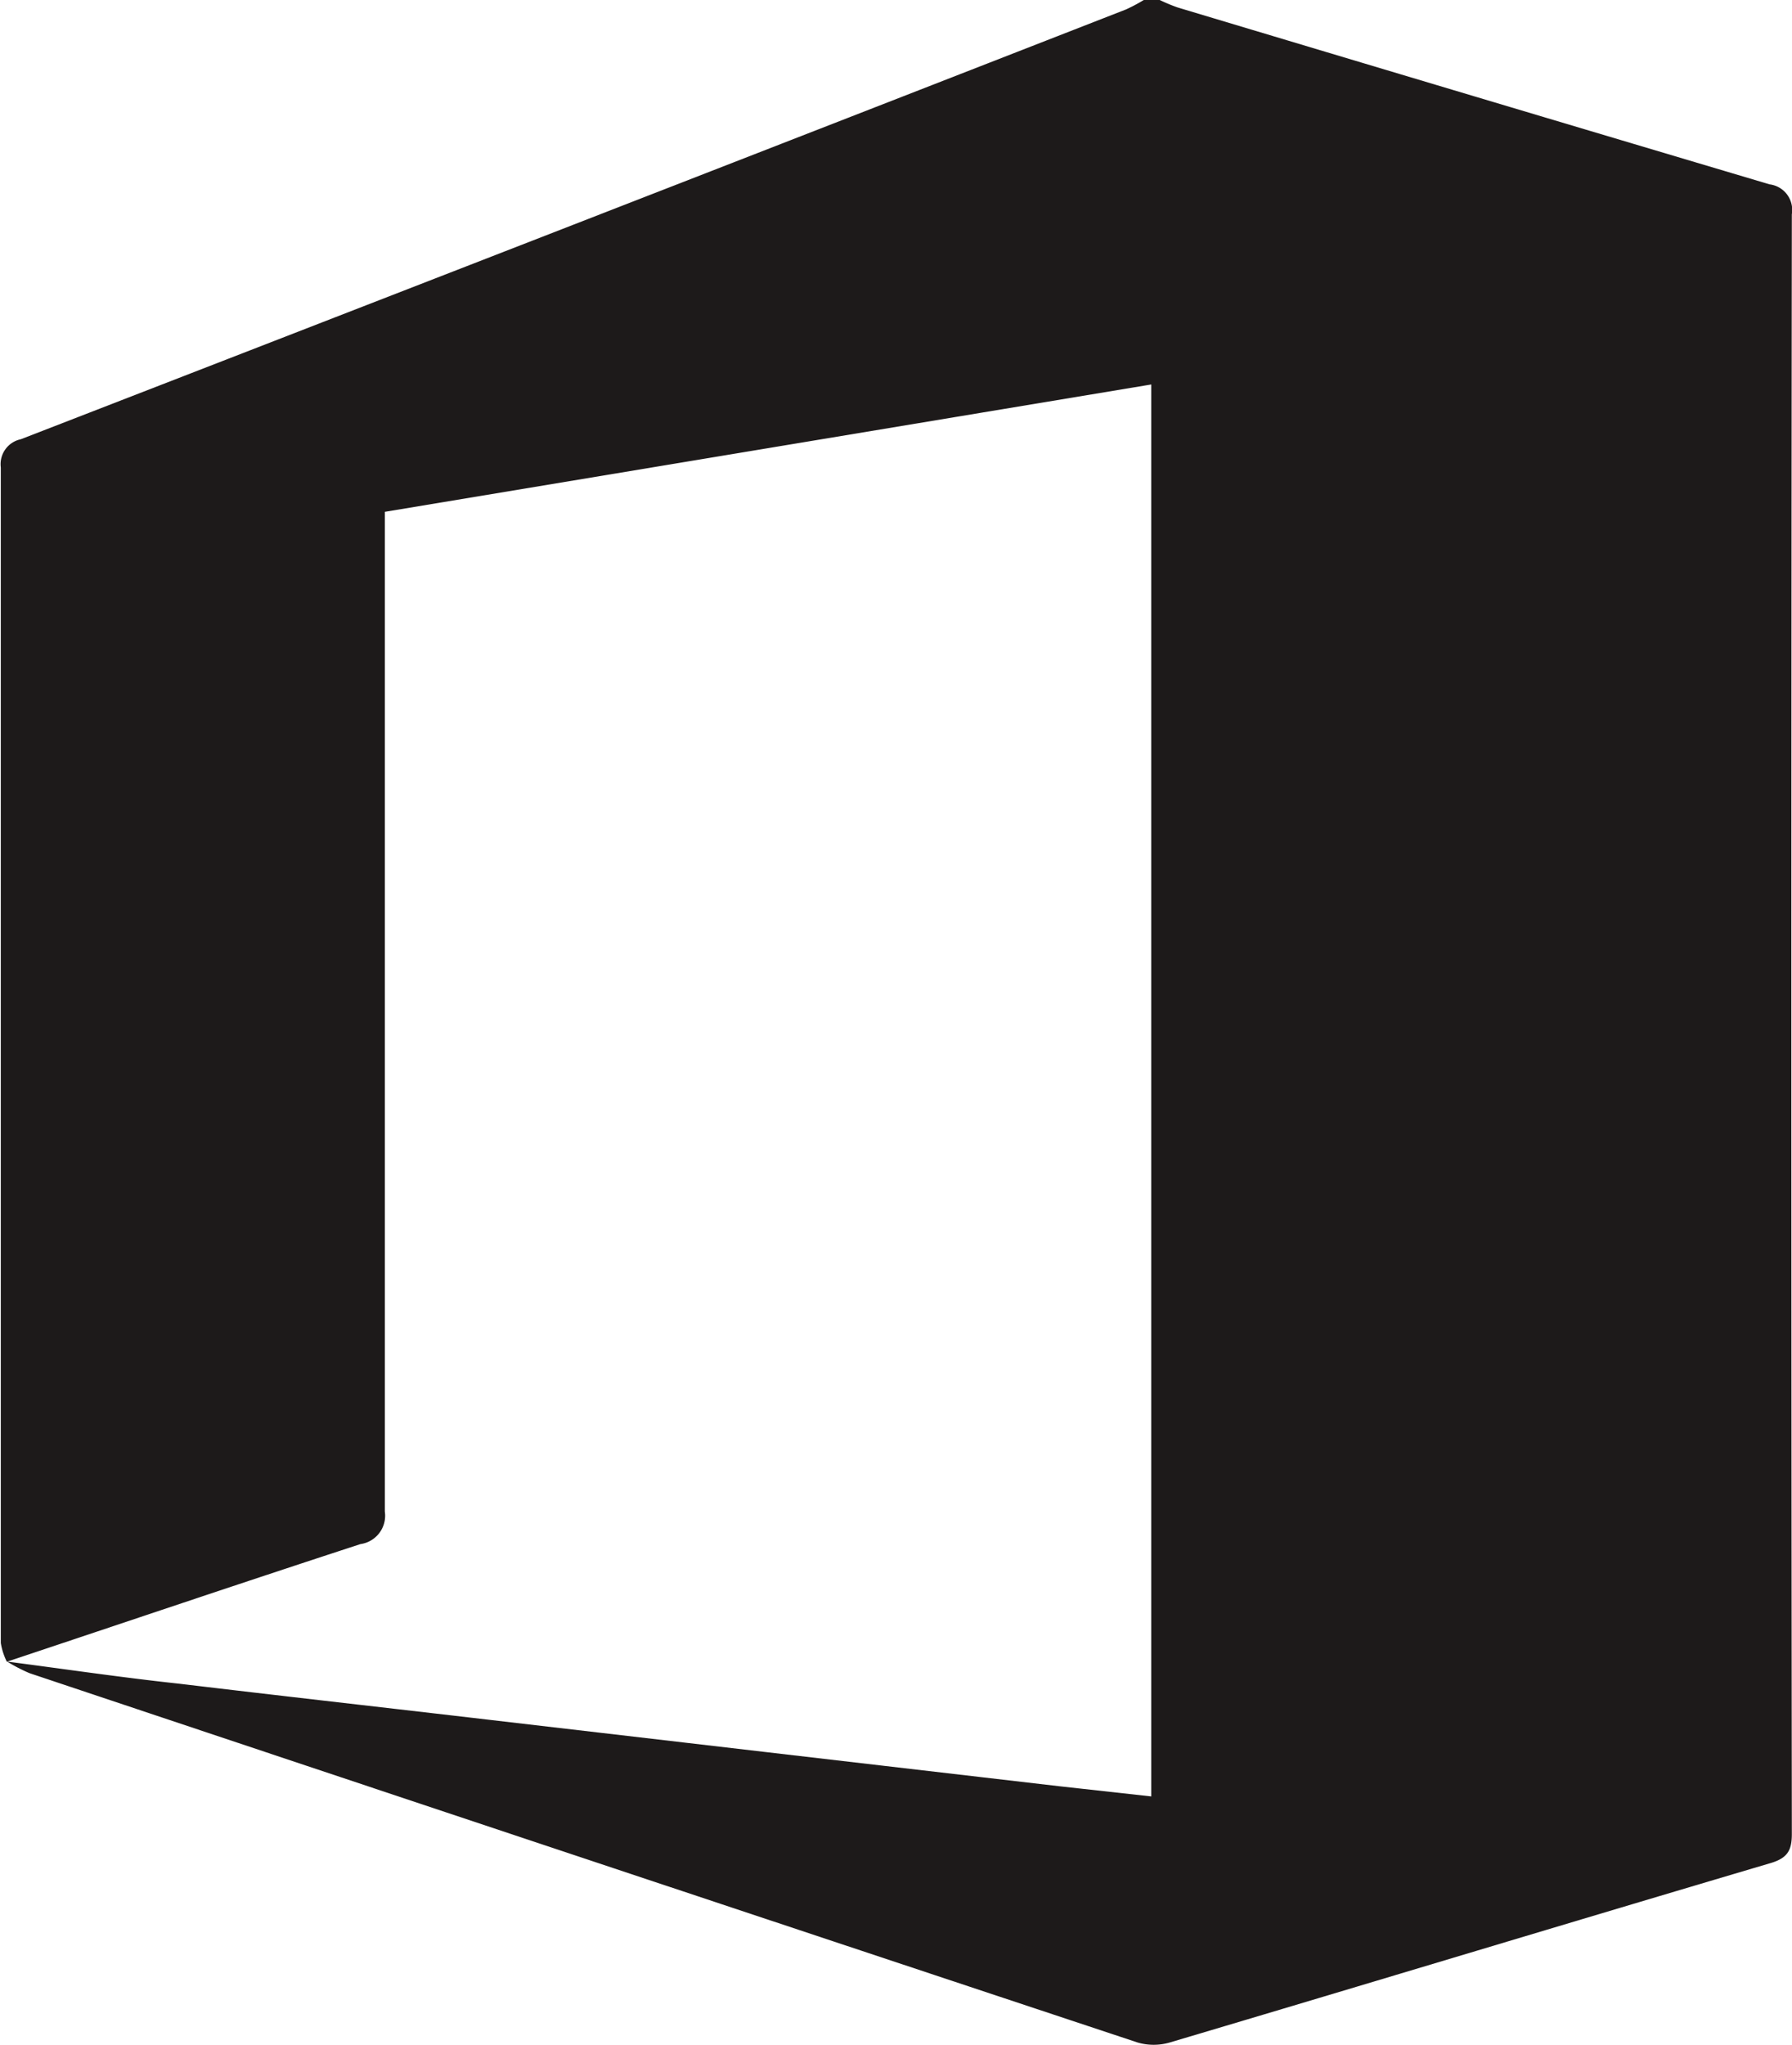 <?xml version="1.0" encoding="UTF-8"?> <svg xmlns="http://www.w3.org/2000/svg" width="11.26" height="12.846" viewBox="0 0 11.26 12.846"><path id="Office_Organization_-_ICON" data-name="Office &amp; Organization - ICON" d="M475.961,0h.1a1.116,1.116,0,0,0,.113.047q1.859.558,3.719,1.111a.162.162,0,0,1,.14.188q-.006,5.087,0,10.174c0,.1-.025.15-.131.182-1.261.373-2.519.754-3.779,1.128a.361.361,0,0,1-.2,0q-3.483-1.156-6.963-2.32a1.019,1.019,0,0,1-.141-.073c.361.047.72.1,1.081.139.61.073,1.221.142,1.831.213l1.843.215,1.856.216.578.064V2.415l-4.816.8v.163q0,3.058,0,6.116a.18.18,0,0,1-.153.205c-.742.242-1.481.492-2.222.739a.412.412,0,0,1-.038-.118q0-3.692,0-7.384a.16.16,0,0,1,.126-.177q3.474-1.346,6.945-2.7A1.107,1.107,0,0,0,475.961,0" transform="translate(-468.774)" fill="#1d1a1a"></path></svg> 